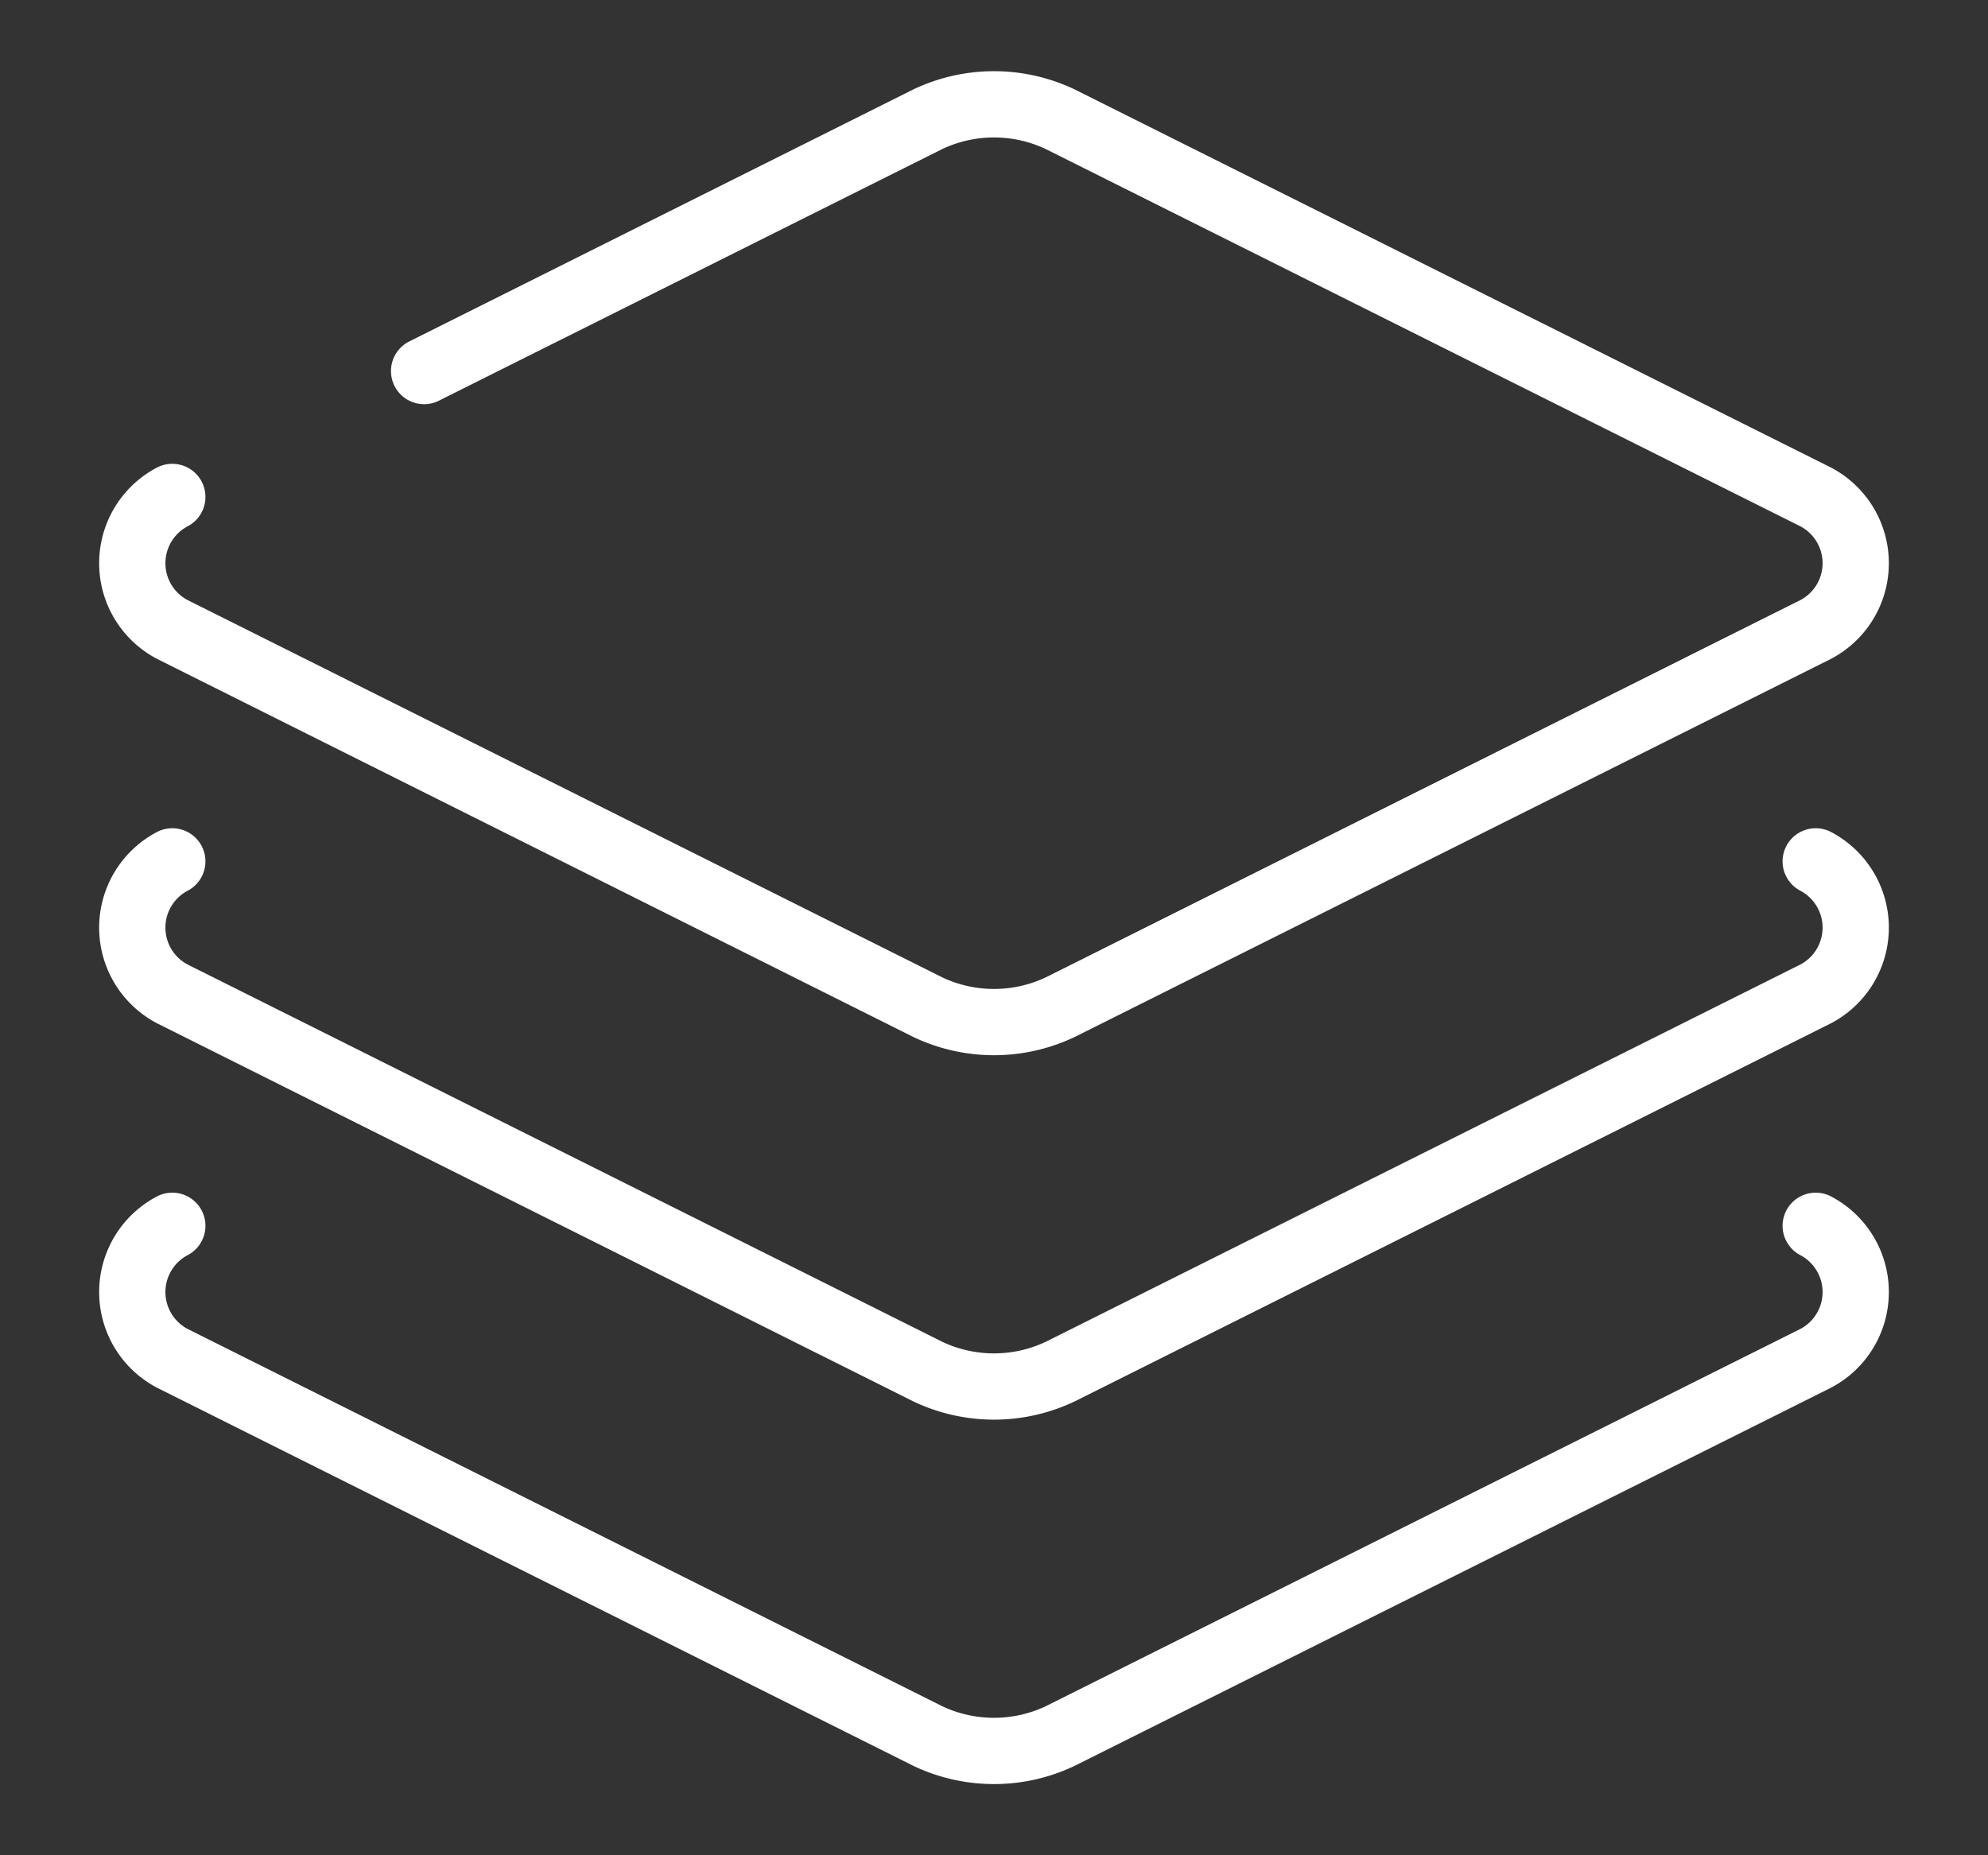 <svg id="图层_1" data-name="图层 1" xmlns="http://www.w3.org/2000/svg" xmlns:xlink="http://www.w3.org/1999/xlink" viewBox="0 0 30 28"><rect x="0" y="0" width="30" height="28" fill="#333333" stroke="none"/><defs><style>.cls-1{fill:none;stroke:#fff;stroke-linecap:round;stroke-linejoin:round;}.cls-2{opacity:0;}.cls-3{fill:#2365c8;}.cls-4{fill:url(#未命名的渐变_3);}.cls-5{fill:#3895fc;}</style><linearGradient id="未命名的渐变_3" x1="10.15" y1="1062.13" x2="26.16" y2="1062.13" gradientTransform="translate(0 -1048.13)" gradientUnits="userSpaceOnUse"><stop offset="0" stop-color="#3895fc"/><stop offset="1" stop-color="#2365c8"/></linearGradient></defs><path class="cls-1" d="M6.4,5.6,14,1.8a2.33,2.33,0,0,1,2,0L27.4,7.5a1.13,1.13,0,0,1,0,2L16,15.2a2.33,2.33,0,0,1-2,0L2.6,9.5a1.13,1.13,0,0,1,0-2"/><path class="cls-1" d="M27.4,13a1.13,1.13,0,0,1,0,2L16,20.7a2.33,2.33,0,0,1-2,0L2.6,15a1.13,1.13,0,0,1,0-2"/><path class="cls-1" d="M27.4,18.5a1.13,1.13,0,0,1,0,2L16,26.2a2.33,2.33,0,0,1-2,0L2.6,20.5a1.13,1.13,0,0,1,0-2"/><g class="cls-2"><path class="cls-3" d="M13.29,18.63l-1.56-1a1.48,1.48,0,0,1-.68-1.17v-6l2.24,1.37Z"/><path class="cls-3" d="M16.41,20.48l-1.66-1a1.28,1.28,0,0,1-.58-1V12.3l2.24,1.36Z"/><path class="cls-4" d="M25.17,8.4l-1.65,1v7.5a1.56,1.56,0,0,1-.78,1.37l-5.07,2.92a1.49,1.49,0,0,1-1.55,0l-5.07-2.92a1.56,1.56,0,0,1-.78-1.37V11a1.53,1.53,0,0,1,.78-1.36l5.26-3.12,2.92-1.66-1.46-.78a1.87,1.87,0,0,0-1.75,0L8.81,8.3a1.66,1.66,0,0,0-.88,1.56v8.28a1.84,1.84,0,0,0,.88,1.56L16,23.89a1.87,1.87,0,0,0,1.75,0L25,19.7a1.66,1.66,0,0,0,.88-1.56V9.86A1.53,1.53,0,0,0,25.17,8.4Z"/><path class="cls-5" d="M16.41,13.56,14.17,12.2l8.18-4.77a1.22,1.22,0,0,1,1.17,0l1.56.87Z"/><polygon class="cls-5" points="13.29 11.81 11.05 10.54 19.91 5.28 22.16 6.65 13.29 11.81"/></g></svg>